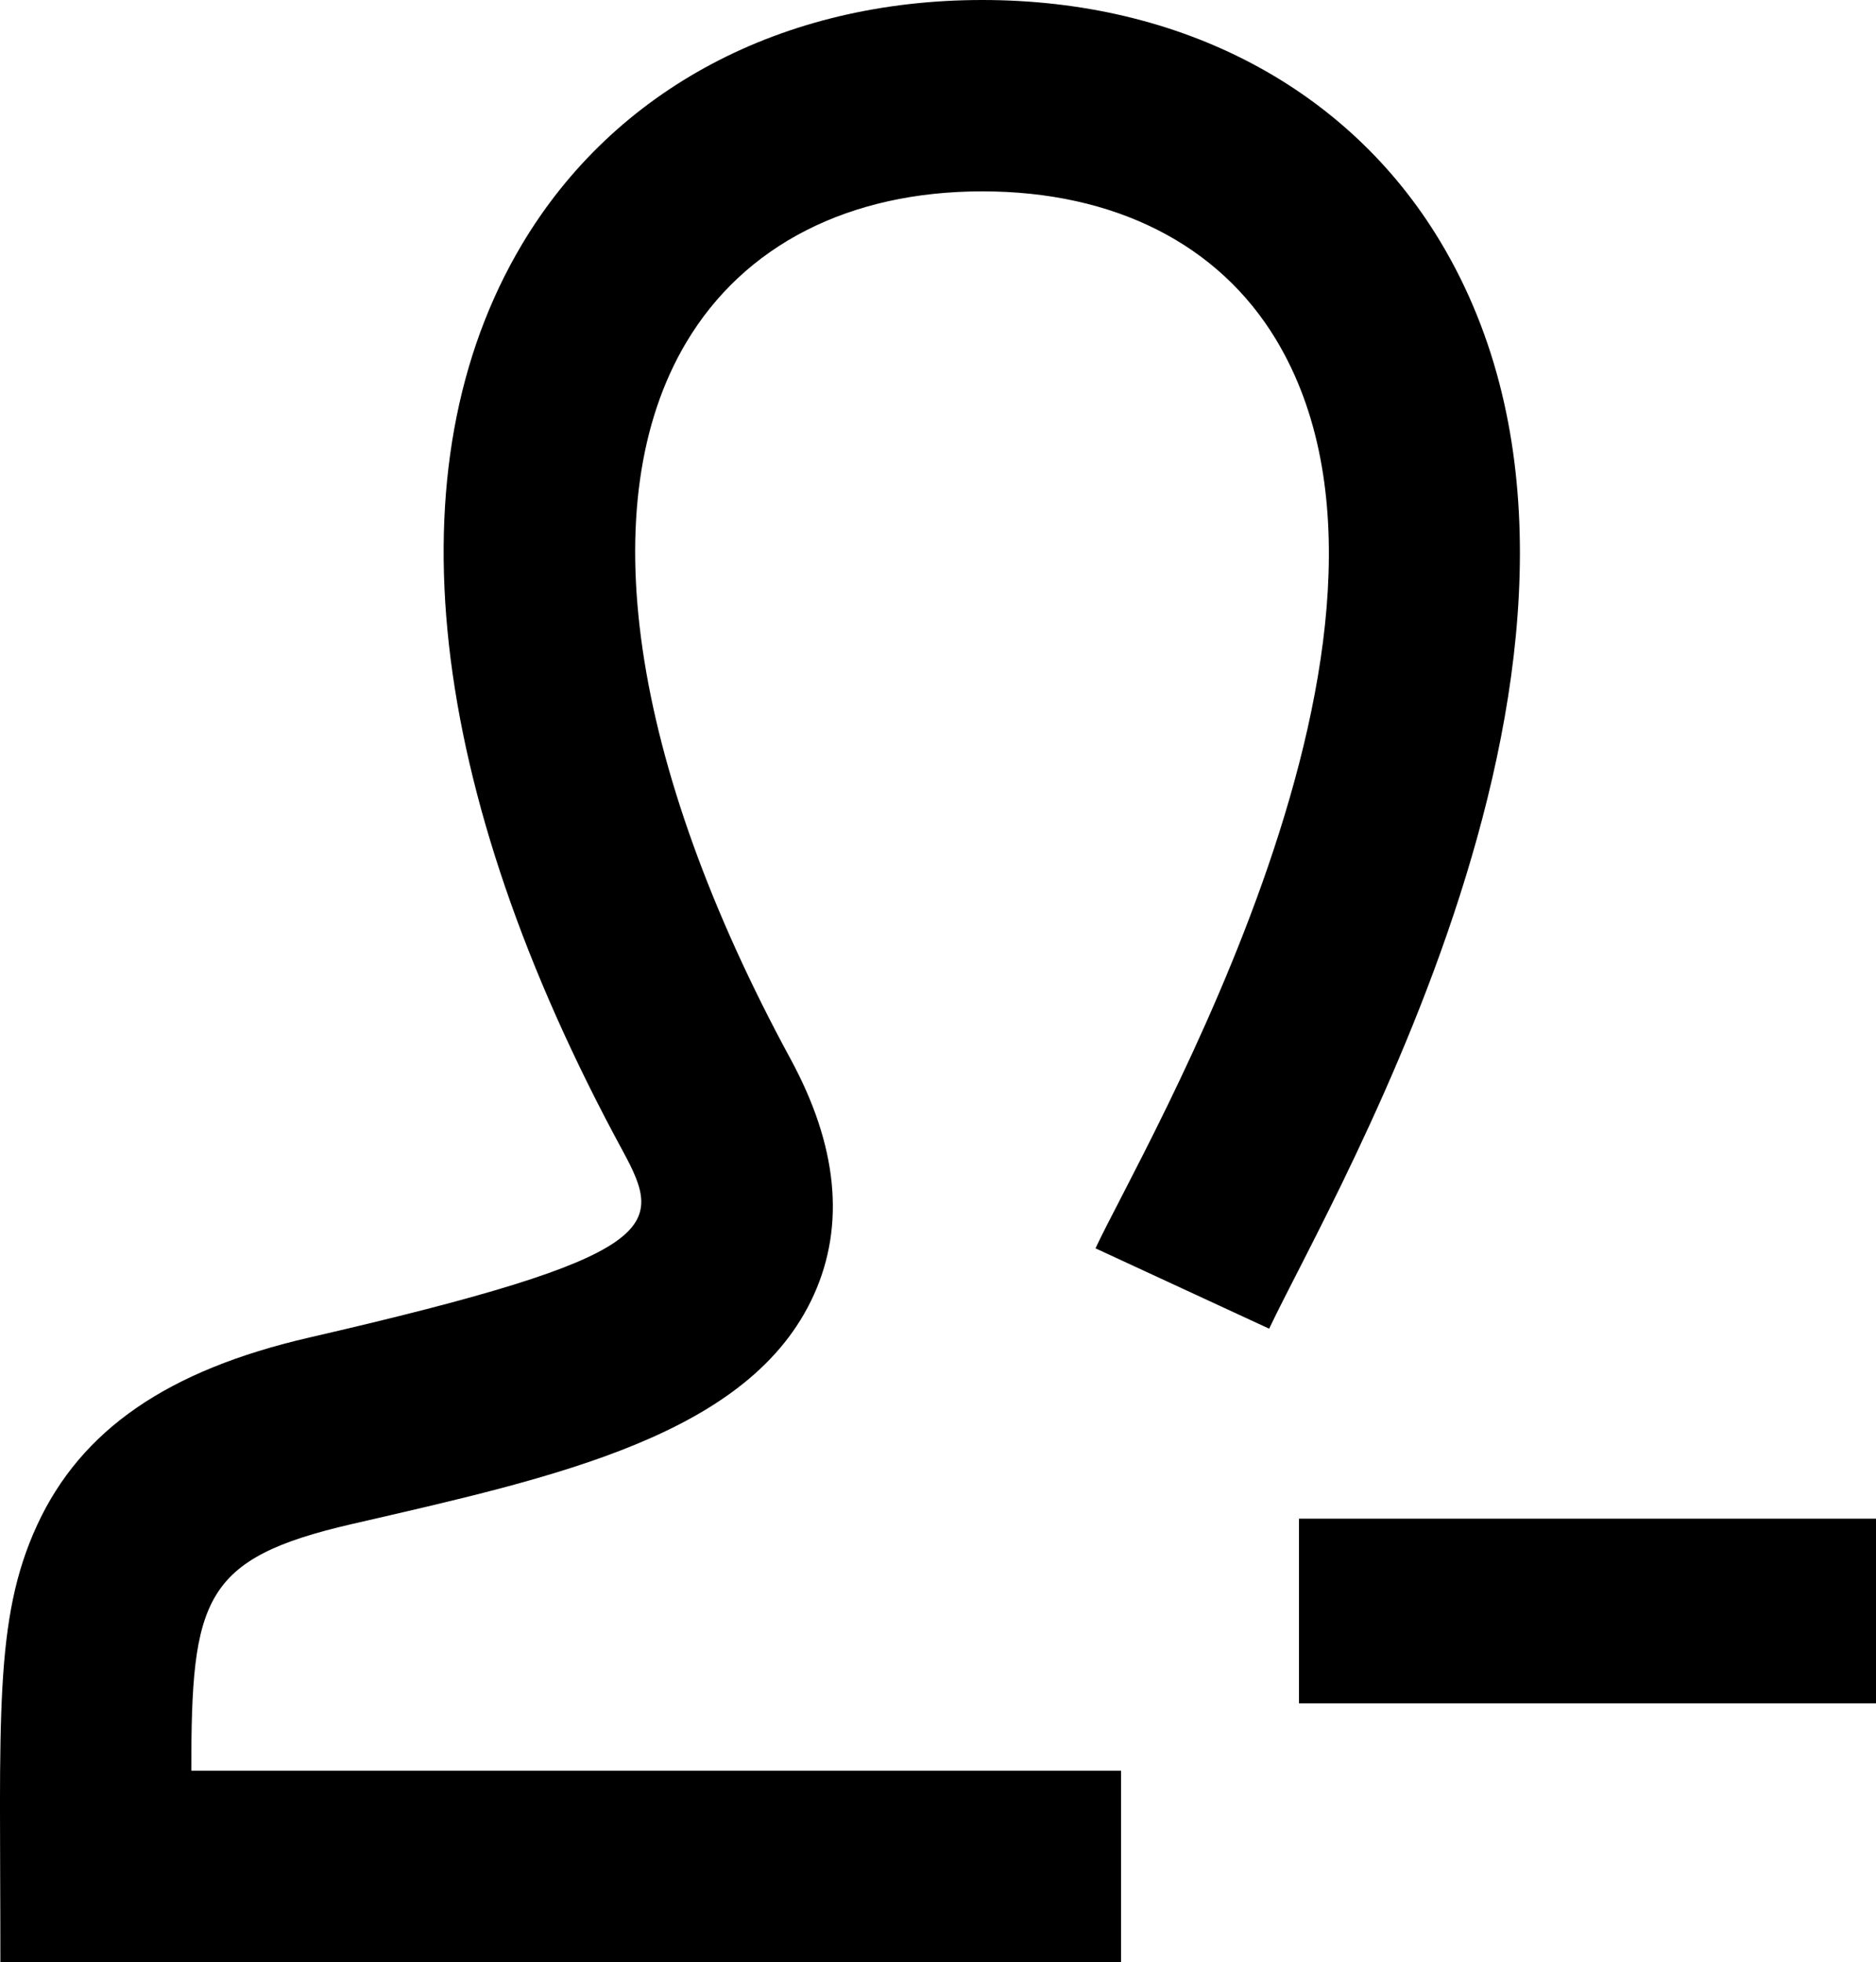 <?xml version="1.0" encoding="utf-8"?>
<!-- Generator: Adobe Illustrator 16.0.4, SVG Export Plug-In . SVG Version: 6.00 Build 0)  -->
<!DOCTYPE svg PUBLIC "-//W3C//DTD SVG 1.1//EN" "http://www.w3.org/Graphics/SVG/1.1/DTD/svg11.dtd">
<svg version="1.1" id="Capa_1" xmlns="http://www.w3.org/2000/svg" xmlns:xlink="http://www.w3.org/1999/xlink" x="0px" y="0px"
	 width="68.171px" height="71.282px" viewBox="0 0 68.171 71.282" enable-background="new 0 0 68.171 71.282" xml:space="preserve">
<g>
	<rect x="47.203" y="55.174" width="20.969" height="6.709"/>
	<path d="M46.119,48.271C48.5,43.237,60.714,22.7,52.33,8.762C48.979,3.194,42.919,0,35.697,0c-7.275,0-13.375,3.24-16.735,8.888
		c-4.79,8.054-3.491,19.741,3.659,32.909c1.519,2.797,1.556,3.814-11.392,6.798c-5.143,1.187-8.281,3.35-9.878,6.808
		c-1.59,3.441-1.337,7.025-1.337,15.881h40.723v-6.953H6.952c-0.002-6.252,0.413-7.711,5.839-8.963
		c7.411-1.707,14.481-3.224,16.787-8.334c1.143-2.535,0.857-5.414-0.847-8.554c-5.85-10.771-7.232-20.261-3.795-26.037
		c2.105-3.541,5.928-5.491,10.761-5.491c4.793,0,8.584,1.915,10.676,5.392c6.334,10.529-4.922,29.461-6.564,33.008L46.119,48.271z"
		/>
</g>
</svg>
